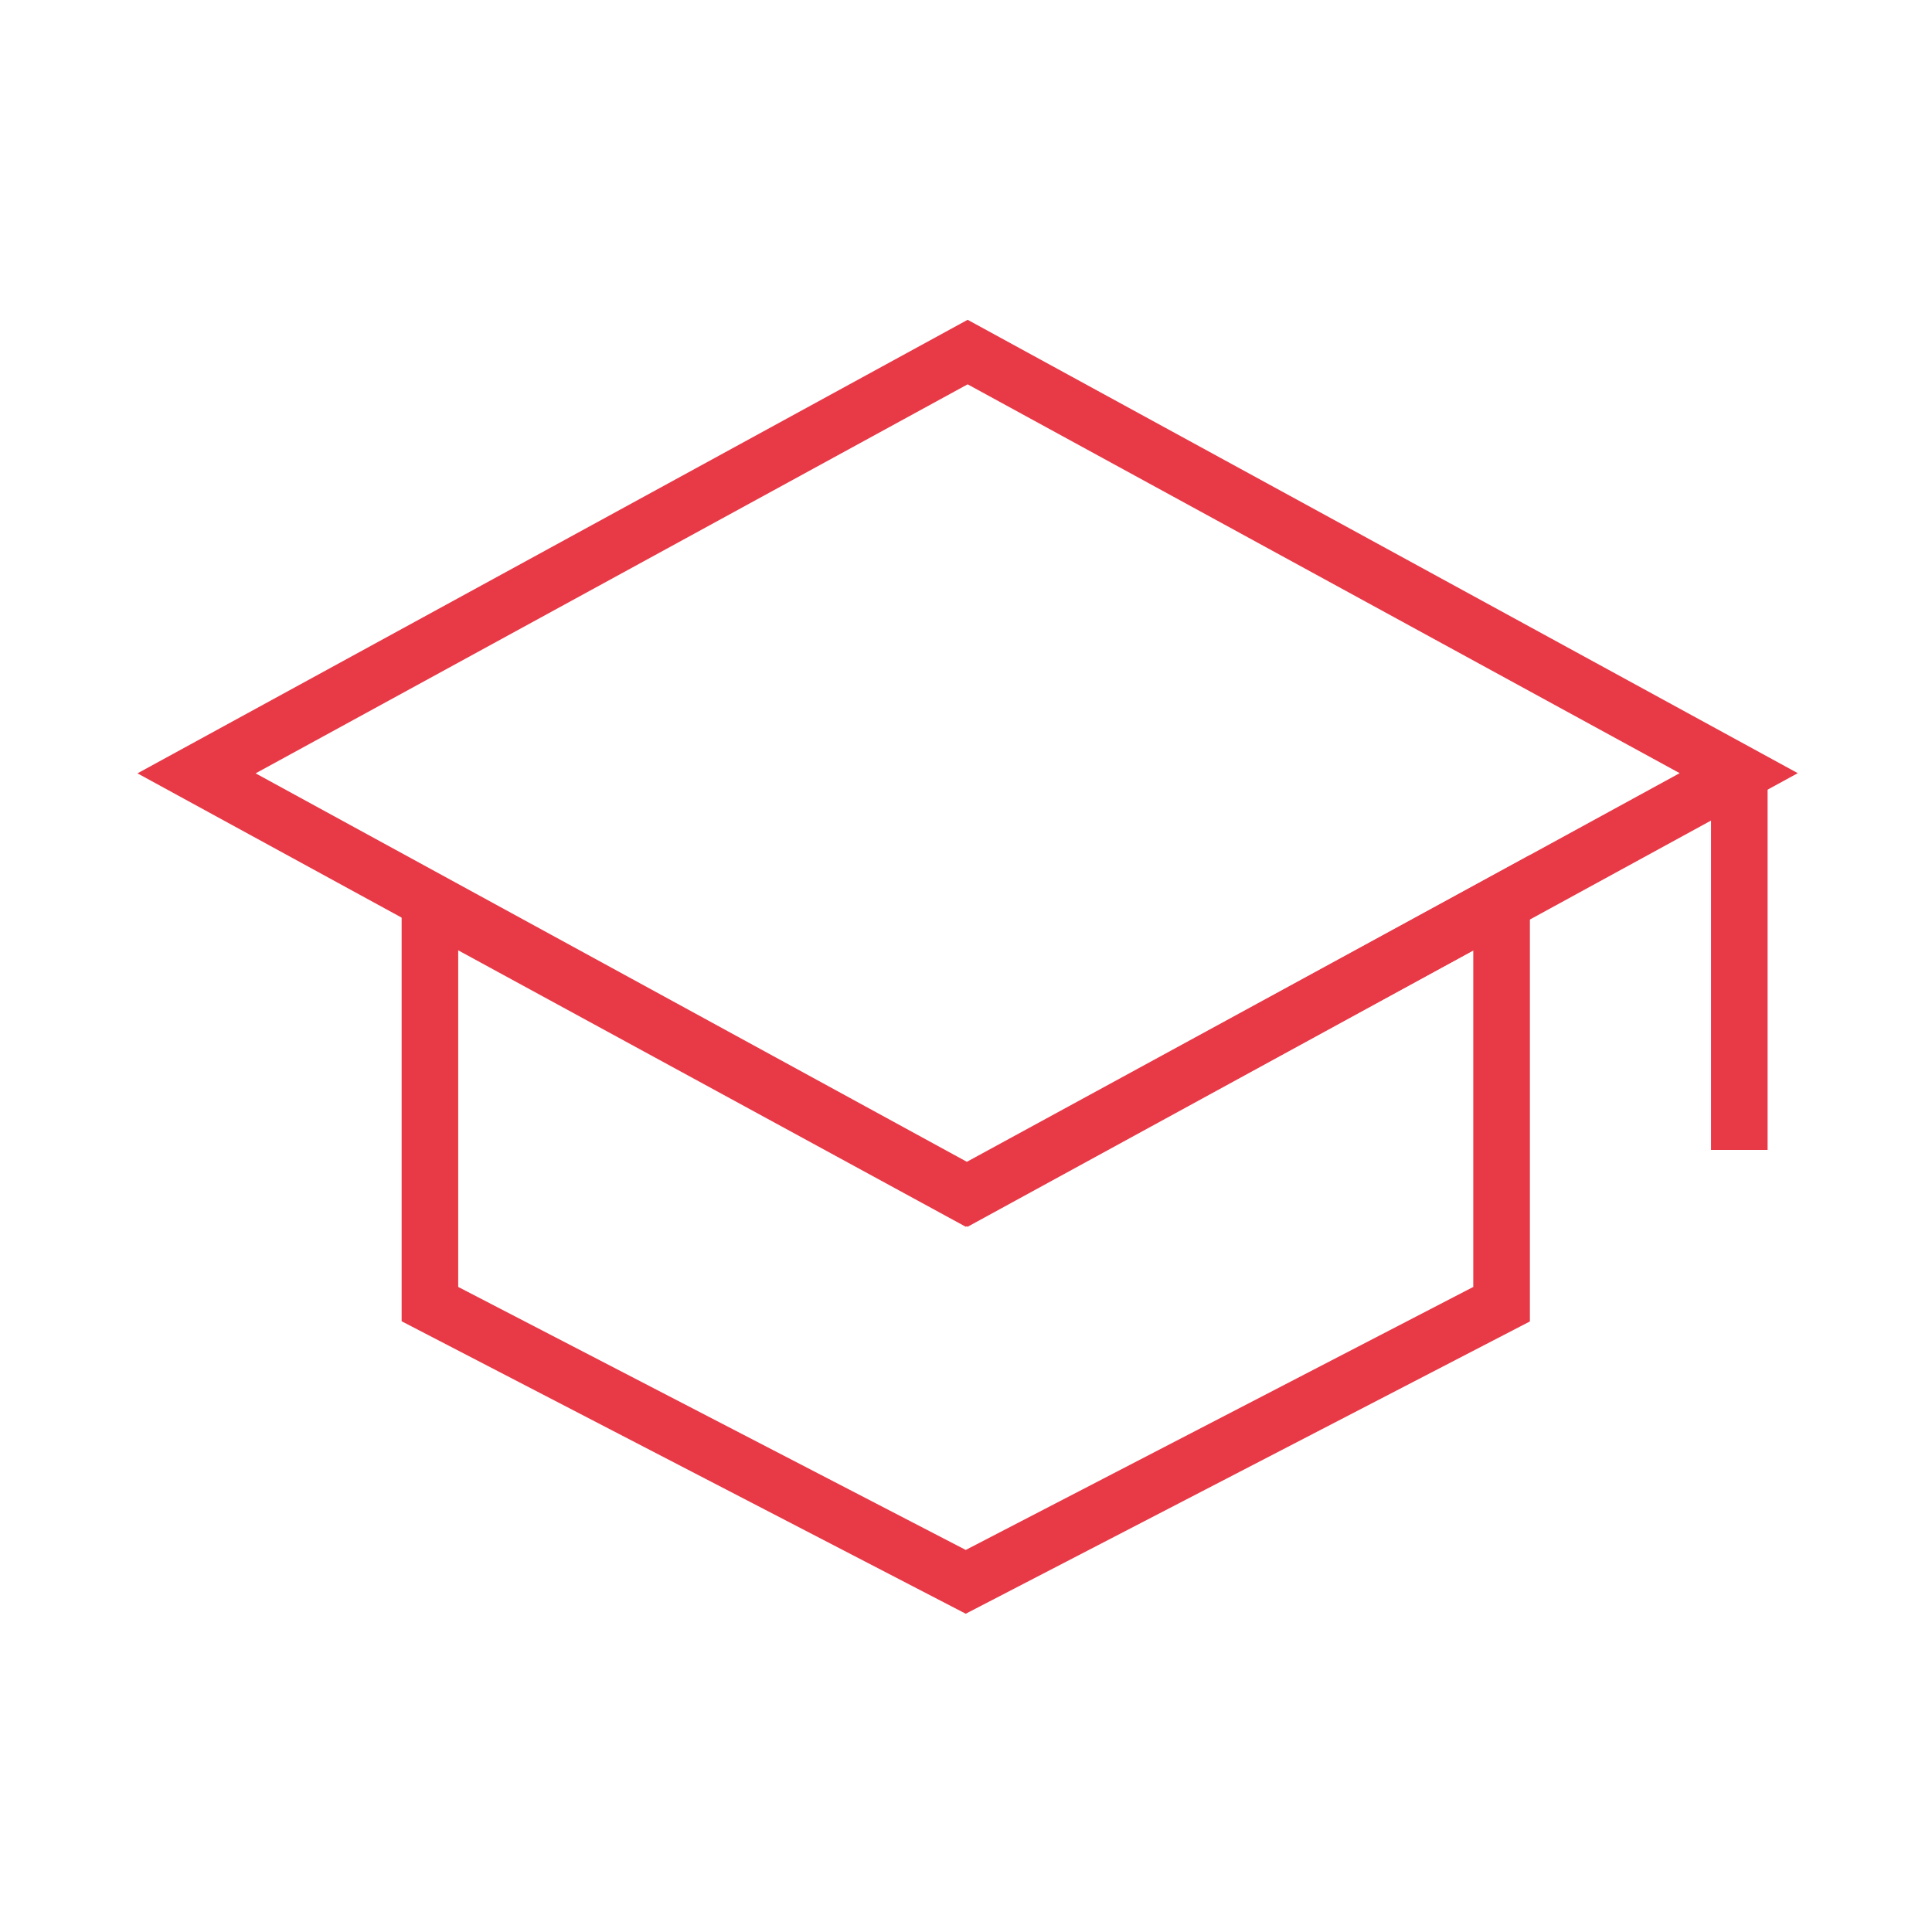<svg width="53" height="53" viewBox="0 0 53 53" fill="none" xmlns="http://www.w3.org/2000/svg">
<path d="M26.545 33.653L3.771 21.215L26.545 8.773L49.318 21.21L26.545 33.653ZM7.012 21.215L26.545 31.883L46.078 21.21L26.545 10.543L7.012 21.215Z" fill="#E83947"/>
<path d="M26.493 44.269L11.018 36.246V23.457L26.493 31.888L41.969 23.457V36.251L26.493 44.269ZM12.57 35.304L26.493 42.519L40.416 35.304V26.07L26.493 33.653L12.57 26.07V35.304ZM46.938 21.247H48.49V31.546H46.938V21.247Z" fill="#E83947"/>
</svg>
